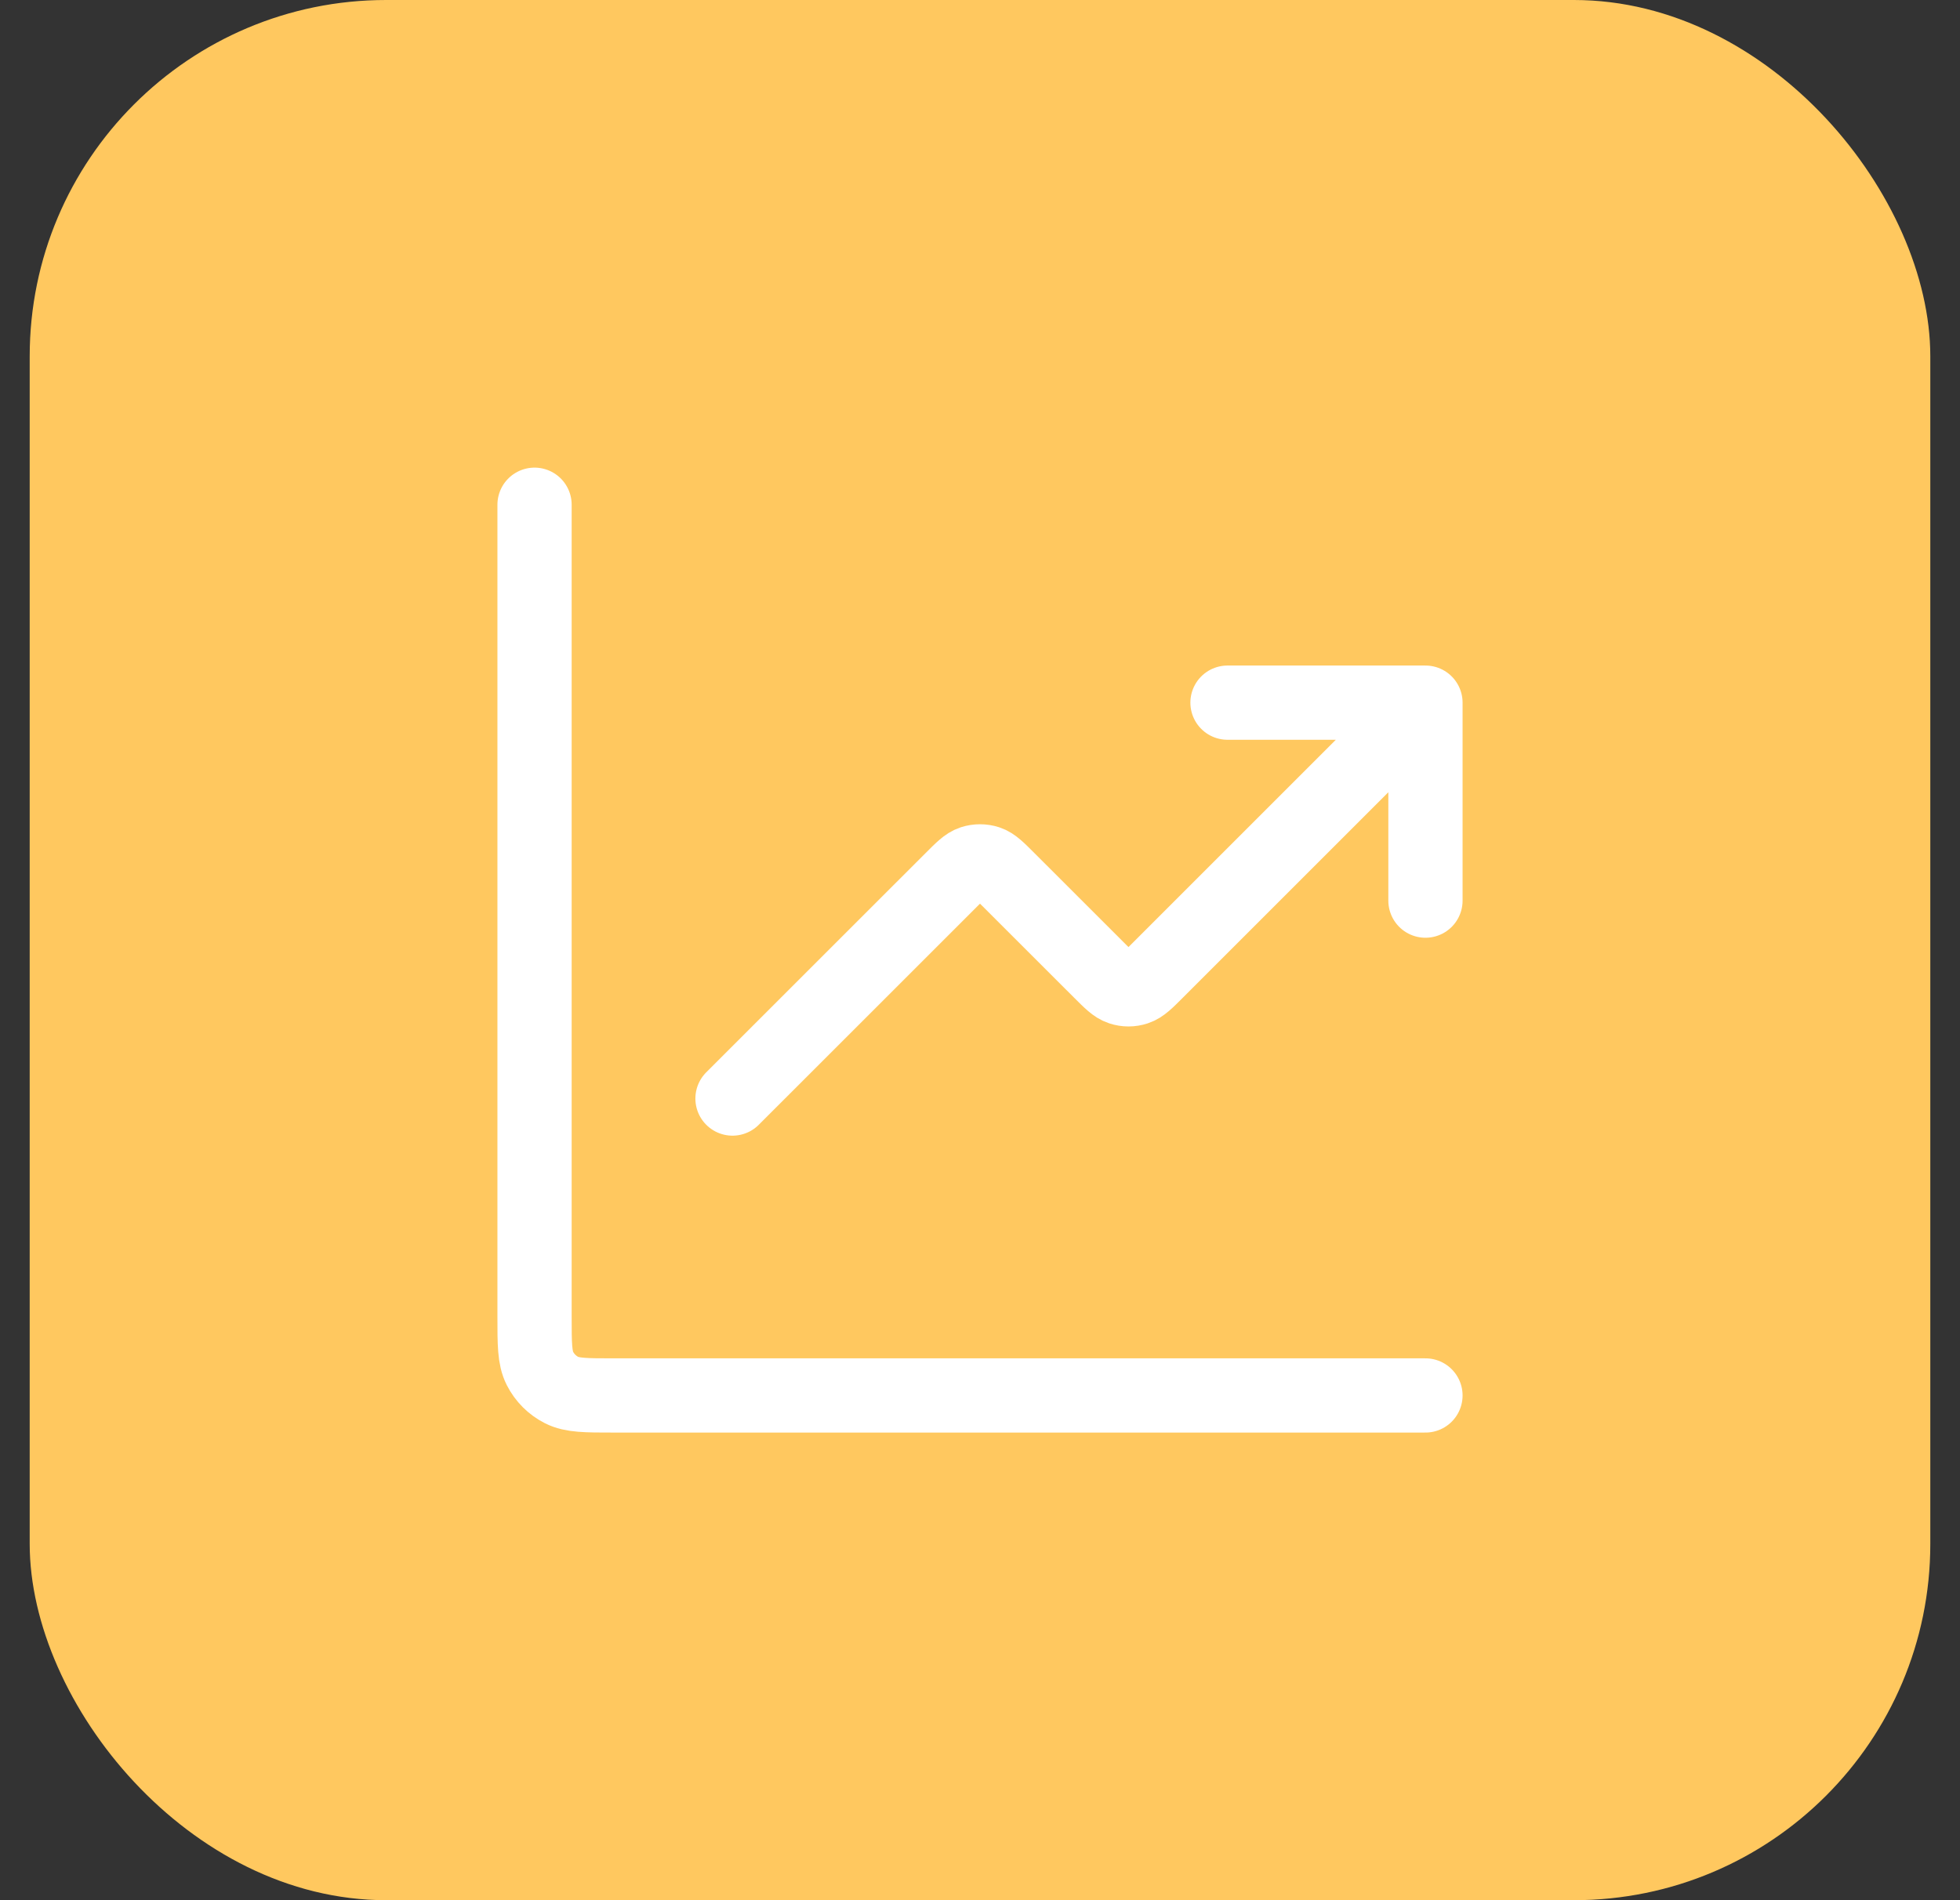 <svg width="33" height="32" viewBox="0 0 33 32" fill="none" xmlns="http://www.w3.org/2000/svg">
<rect x="0" y="0" width="33" height="32" fill="#333333" stroke="none"/>
<rect x="0.5" width="32" height="32" rx="6" fill="#FFC85F"/>
<path d="M24 23.5H10.333C9.867 23.5 9.633 23.5 9.455 23.409C9.298 23.329 9.171 23.202 9.091 23.045C9 22.867 9 22.633 9 22.167V8.5M24 11.833L19.471 16.362C19.306 16.527 19.224 16.609 19.129 16.64C19.045 16.668 18.955 16.668 18.871 16.64C18.776 16.609 18.694 16.527 18.529 16.362L16.971 14.805C16.806 14.64 16.724 14.557 16.629 14.526C16.545 14.499 16.455 14.499 16.371 14.526C16.276 14.557 16.194 14.64 16.029 14.805L12.333 18.5M24 11.833H20.667M24 11.833V15.167" stroke="white" stroke-width="1.25" stroke-linecap="round" stroke-linejoin="round"/>
</svg>
